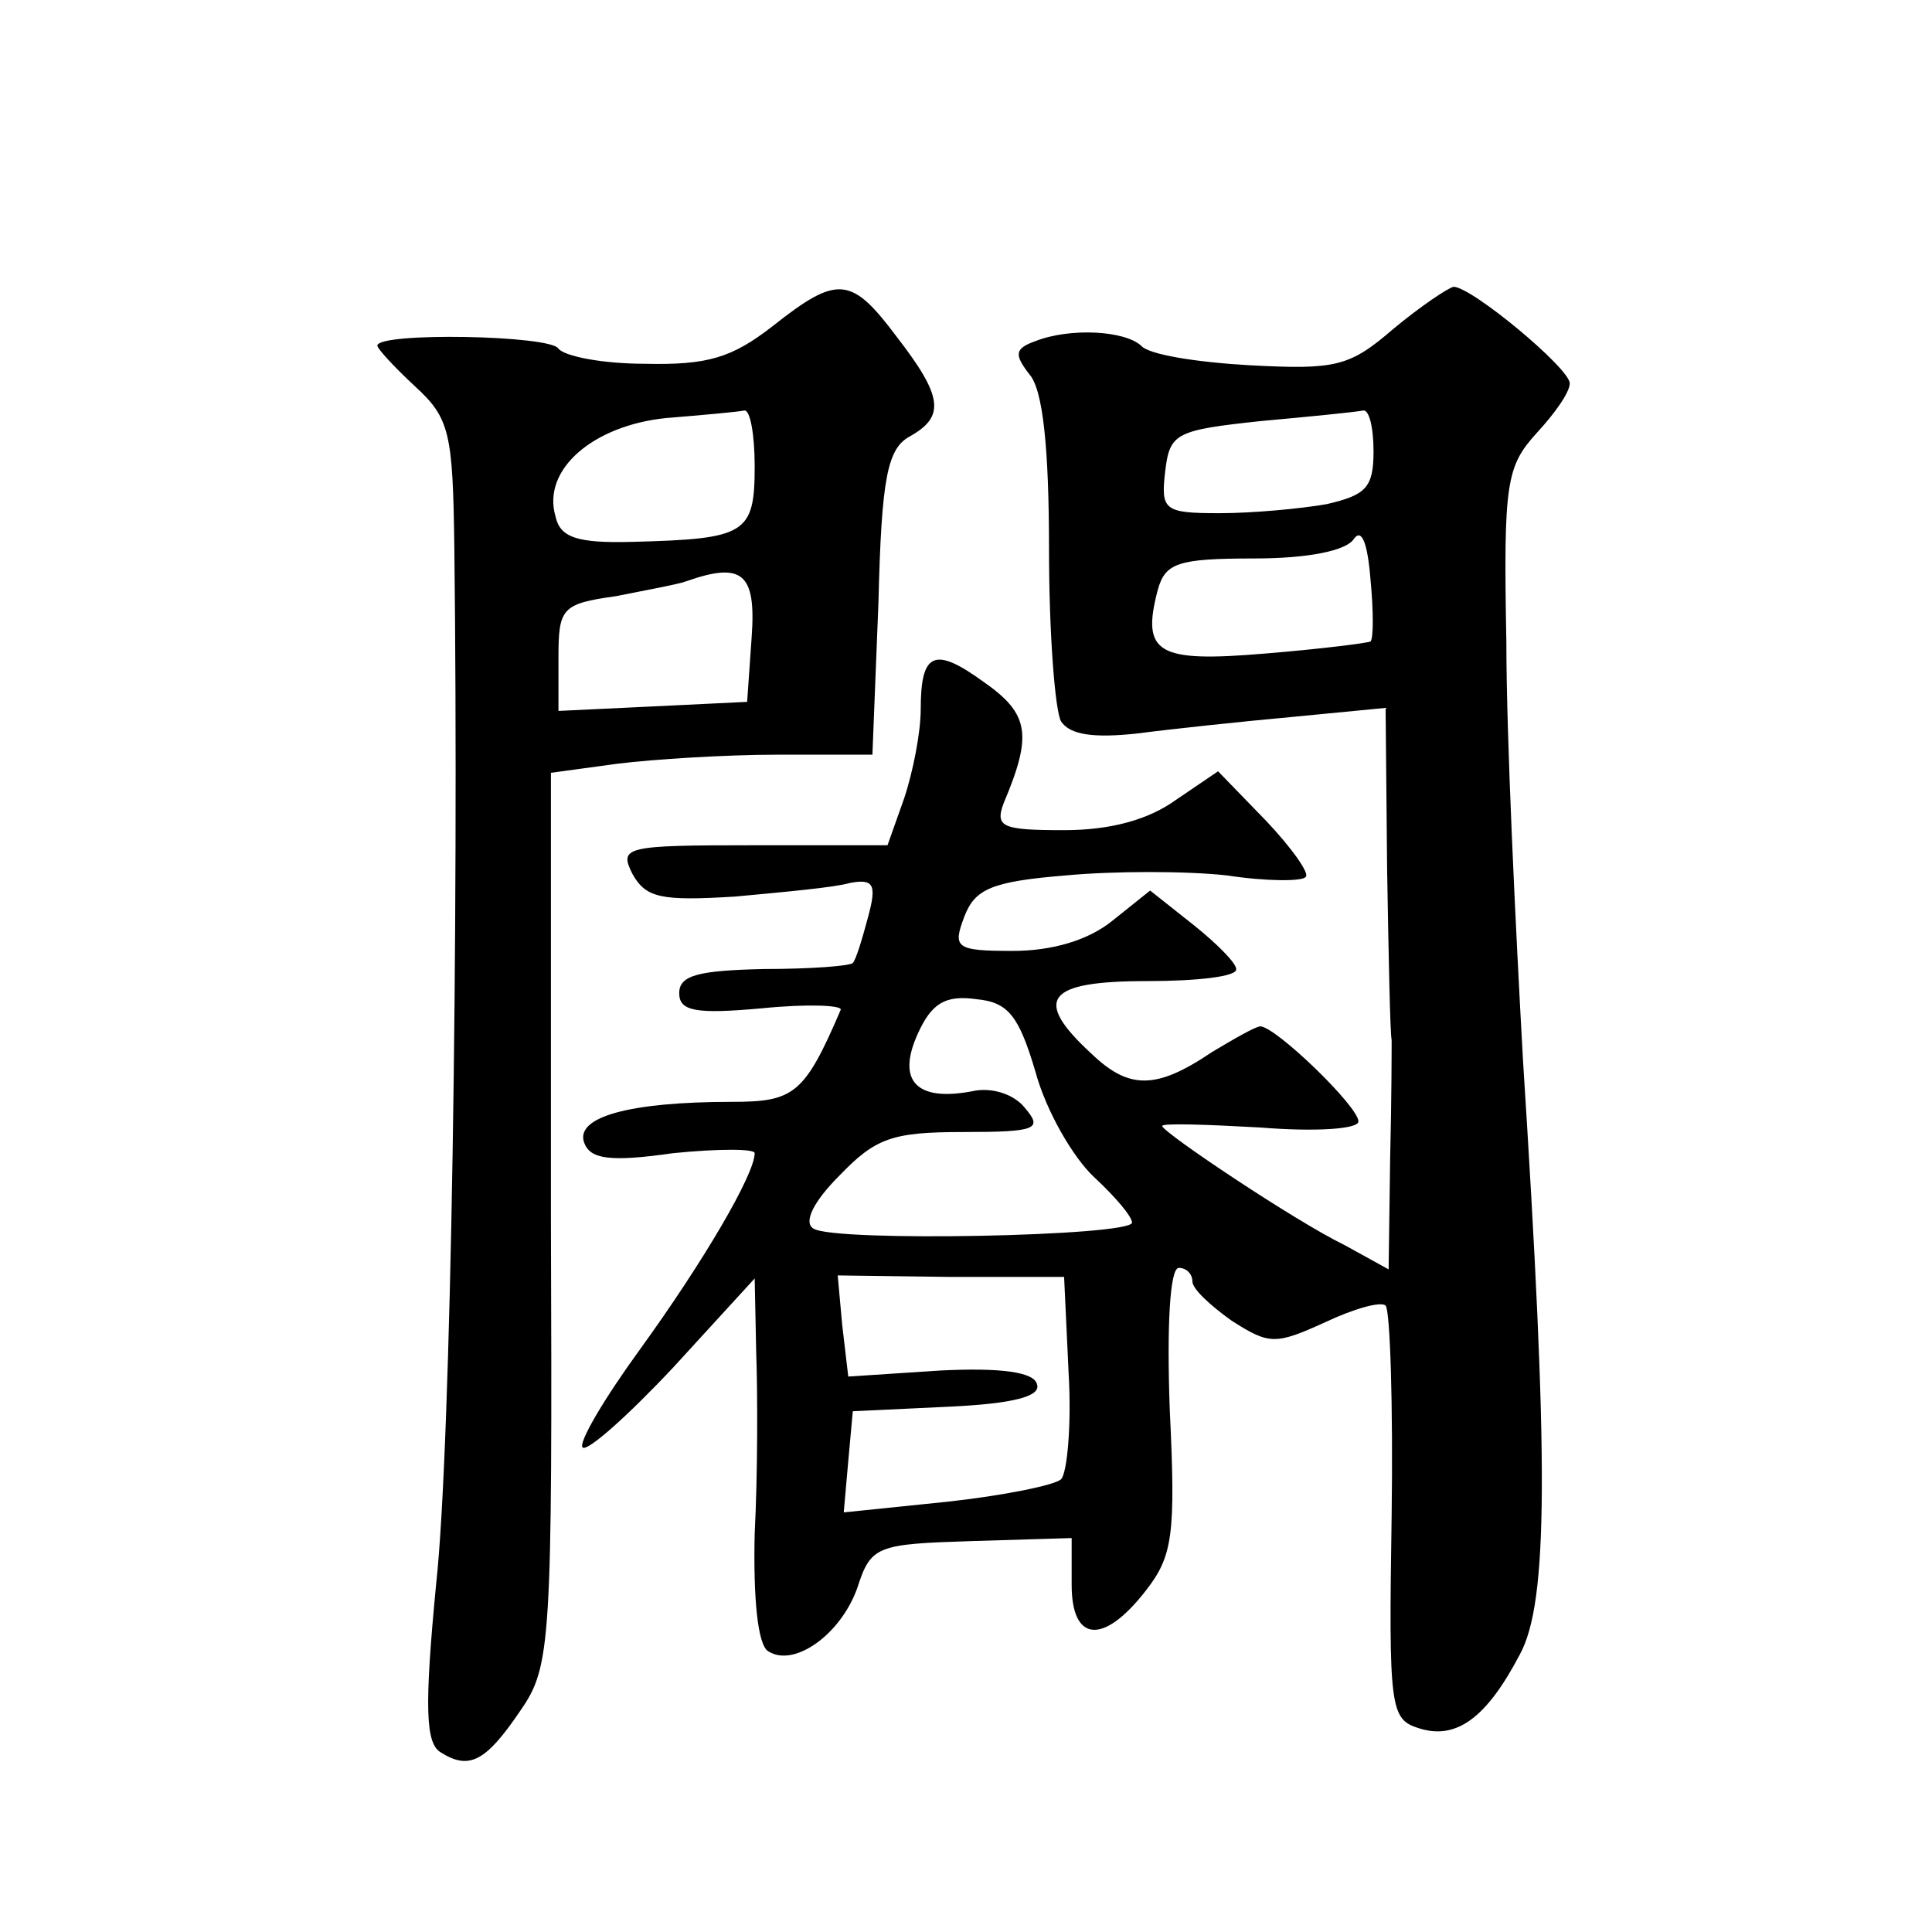 <?xml version="1.0" standalone="no"?>
<!DOCTYPE svg PUBLIC "-//W3C//DTD SVG 20010904//EN"
 "http://www.w3.org/TR/2001/REC-SVG-20010904/DTD/svg10.dtd">
<svg version="1.0" xmlns="http://www.w3.org/2000/svg"
 width="128pt" height="128pt" viewBox="0 0 128 128"
 preserveAspectRatio="xMidYMid meet">
<g transform="translate(0,128) scale(0.1,-0.1)"
fill="#0" stroke="none">
<path d="M512 1064 c-27 -21 -43 -26 -85 -25 -28 0 -53 5 -57 10 -5 9 -120 11 -120
2 0 -2 11 -14 25 -27 23 -21 25 -31 26 -106 3 -246 -2 -596 -12 -687 -8 -83 -7
-106 3 -112 19 -12 30 -6 53 28 20 29 21 44 20 325 l0 296 44 6 c24 3 72 6 106
6 l63 0 4 101 c2 83 6 102 21 110 23 13 22 26 -9 66 -30 40 -39 41 -82 7z m-12
-93 c0 -45 -6 -48 -81 -50 -37 -1 -48 3 -51 17 -9 31 25 60 73 65 24 2 47 4 52
5 4 1 7 -16 7 -37z m-2 -113 l-3 -43 -62 -3 -63 -3 0 35 c0 33 2 36 38 41 20 4
42 8 47 10 37 13 46 5 43 -37z M923 1062 c-29 -25 -38 -27 -95 -24 -35 2 -67 7
-72 13 -11 10 -47 12 -70 3 -14 -5 -14 -9 -4 -22 9 -10 13 -49 13 -116 0 -56 4
-107 8 -114 6 -9 22 -11 50 -8 23 3 70 8 103 11 l62 6 1 -107 c1 -59 2 -109 3 -113
0 -3 0 -39 -1 -79 l-1 -73 -29 16 c-33 16 -121 75 -121 79 0 2 29 1 65 -1 37 -3
65 -1 65 4 0 10 -55 63 -65 63 -3 0 -17 -8 -32 -17 -37 -25 -55 -25 -80 -1 -39
36 -30 48 37 48 33 0 60 3 59 8 0 4 -13 17 -28 29 l-29 23 -25 -20 c-16 -13 -40
-20 -66 -20 -38 0 -40 2 -32 23 7 18 18 23 67 27 32 3 80 3 107 0 26 -4 50 -4 52
-1 3 2 -9 19 -26 37 l-32 33 -28 -19 c-18 -13 -43 -20 -74 -20 -41 0 -46 2 -40
18 19 45 17 59 -13 80 -33 24 -42 20 -42 -18 0 -15 -5 -41 -11 -59 l-11 -31 -89
0 c-85 0 -89 -1 -80 -19 9 -16 19 -18 68 -15 32 3 66 6 76 9 16 3 18 -1 12 -23
-4 -15 -8 -28 -10 -30 -2 -2 -28 -4 -59 -4 -43 -1 -56 -4 -56 -16 0 -12 11 -14
55 -10 30 3 53 2 52 -1 -24 -56 -31 -61 -72 -61 -68 0 -104 -10 -98 -27 4 -11 17
-13 59 -7 30 3 54 3 54 0 0 -14 -34 -72 -76 -130 -24 -33 -41 -62 -38 -65 3 -3
30 21 60 53 l54 59 1 -49 c1 -27 1 -81 -1 -120 -1 -43 2 -74 9 -78 17 -11 48 11
59 42 9 28 13 29 76 31 l66 2 0 -31 c0 -38 21 -40 49 -4 18 23 20 37 16 120 -2
55 0 94 6 94 5 0 9 -4 9 -9 0 -5 12 -16 26 -26 25 -16 29 -16 62 -1 19 9 37 14
40 11 3 -3 5 -66 4 -139 -2 -128 -1 -135 18 -141 25 -8 45 7 67 49 19 35 19 128
2 394 -5 90 -11 214 -11 277 -2 105 0 116 20 138 12 13 22 27 22 33 0 10 -65 64
-77 64 -4 -1 -22 -13 -40 -28z m-13 -81 c0 -24 -5 -29 -31 -35 -17 -3 -49 -6 -71
-6 -37 0 -39 2 -36 28 3 25 7 27 63 33 33 3 63 6 68 7 4 1 7 -11 7 -27z m-2 -126
c-2 -1 -33 -5 -70 -8 -71 -6 -82 0 -71 42 5 18 13 21 64 21 35 0 61 5 66 13 5 7
9 -2 11 -27 2 -21 2 -39 0 -41z m-222 -285 c7 -26 25 -57 39 -70 14 -13 25 -26
25 -30 0 -9 -197 -13 -211 -4 -7 4 0 18 17 35 24 25 35 29 82 29 49 0 53 2 41 16
-7 9 -22 14 -35 11 -37 -7 -50 7 -36 38 9 20 18 26 39 23 21 -2 28 -11 39 -48z
m22 -200 c2 -34 -1 -66 -5 -70 -4 -4 -39 -11 -76 -15 l-68 -7 3 34 3 33 63 3 c44
2 62 7 59 15 -2 8 -24 11 -64 9 l-61 -4 -4 34 -3 33 75 -1 75 0 3 -64z"/>
</g>
</svg>

